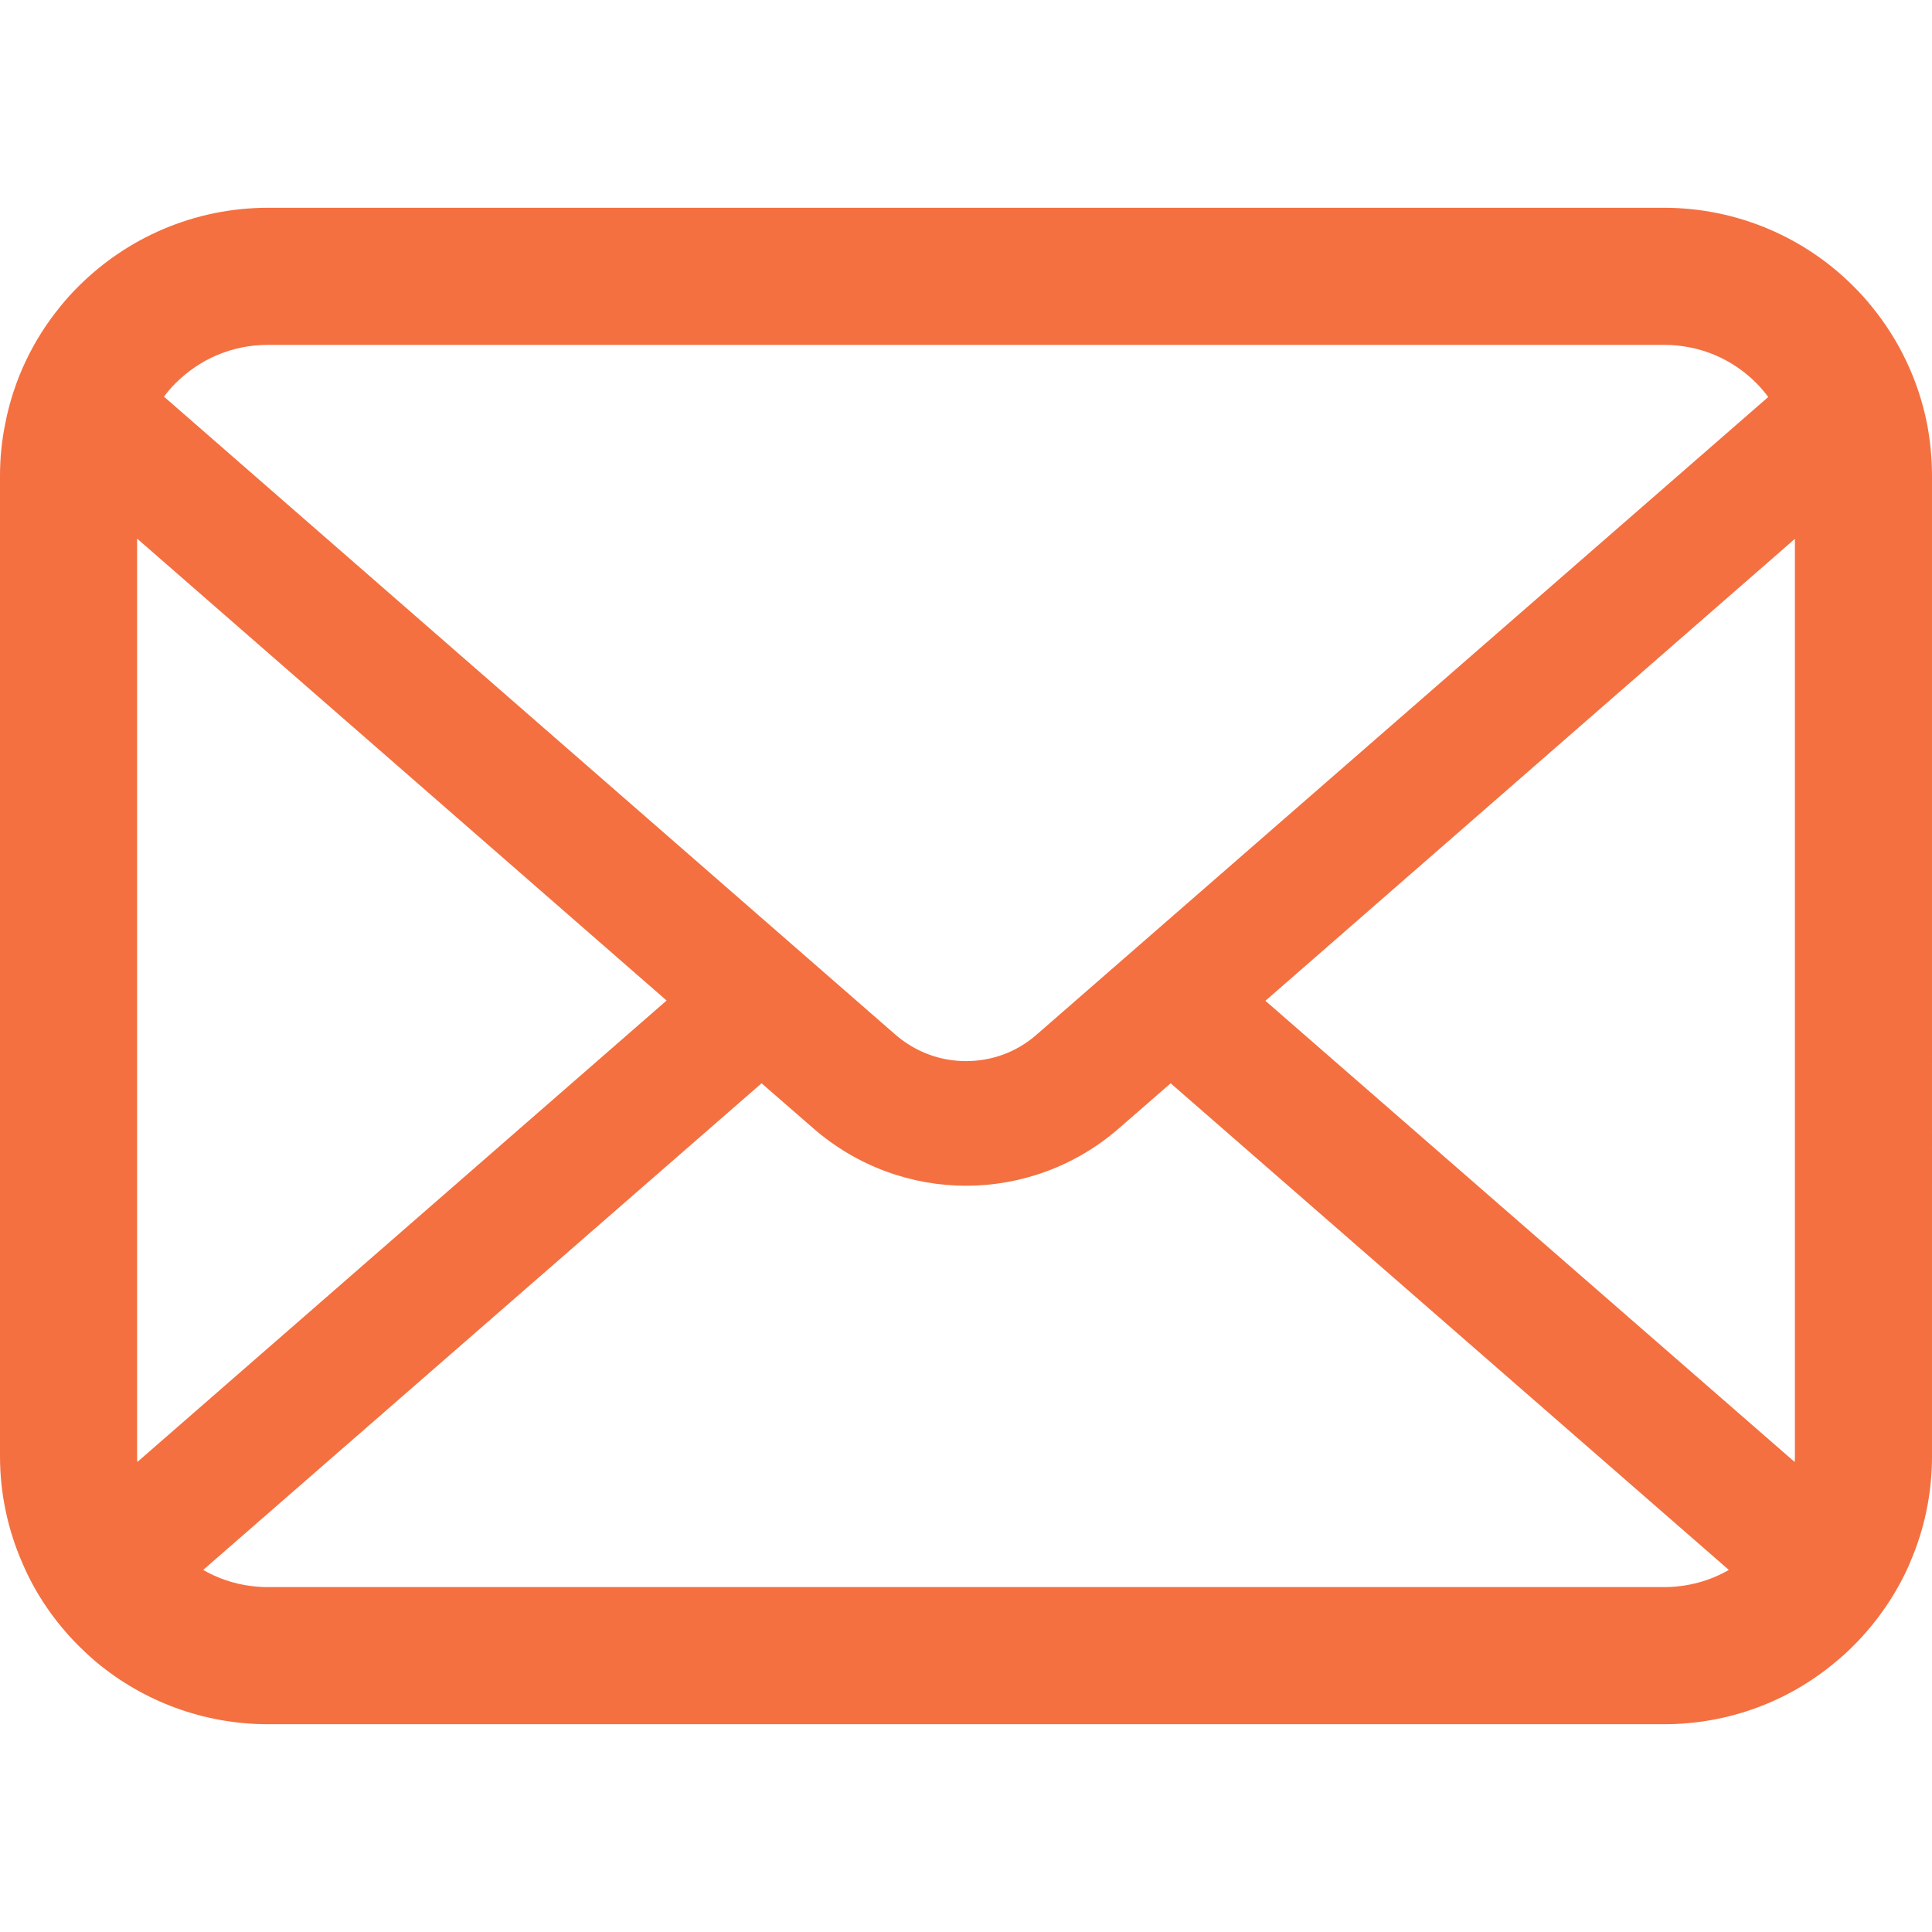 <svg height="48" viewBox="0 0 512 512" width="48" xmlns="http://www.w3.org/2000/svg"><path d="M510.678 112.275c-2.308-11.626-7.463-22.265-14.662-31.054-1.518-1.915-3.104-3.63-4.823-5.345-12.755-12.818-30.657-20.814-50.214-20.814H71.021c-19.557 0-37.395 7.996-50.21 20.814-1.715 1.715-3.301 3.43-4.823 5.345C8.785 90.009 3.63 100.649 1.386 112.275.464 116.762 0 121.399 0 126.087V385.92c0 9.968 2.114 19.55 5.884 28.203 3.497 8.26 8.653 15.734 14.926 22.001 1.59 1.586 3.169 3.044 4.892 4.494 12.286 10.175 28.145 16.32 45.319 16.32h369.958c17.18 0 33.108-6.145 45.323-16.384 1.718-1.386 3.305-2.844 4.891-4.43 6.27-6.267 11.425-13.741 14.994-22.001v-.064c3.769-8.653 5.812-18.171 5.812-28.138V126.087C512 121.399 511.543 116.762 510.678 112.275zM46.509 101.571c6.345-6.338 14.866-10.175 24.512-10.175h369.958c9.646 0 18.242 3.837 24.512 10.175 1.122 1.129 2.179 2.387 3.112 3.637L274.696 274.203c-5.348 4.687-11.954 7.002-18.696 7.002-6.674 0-13.276-2.315-18.695-7.002L43.472 105.136C44.33 103.886 45.387 102.7 46.509 101.571zM36.334 385.92V142.735L176.658 265.15 36.405 387.435C36.334 386.971 36.334 386.449 36.334 385.92zM440.979 420.597H71.021c-6.281 0-12.158-1.651-17.174-4.552l147.978-128.959 13.815 12.018c11.561 10.046 26.028 15.134 40.36 15.134 14.406 0 28.872-5.088 40.432-15.134l13.808-12.018 147.92 128.959C453.137 418.946 447.26 420.597 440.979 420.597zM475.666 385.92c0 .529 0 1.051-.068 1.515L335.346 265.221 475.666 142.8V385.92z" fill="#f47040"/></svg>